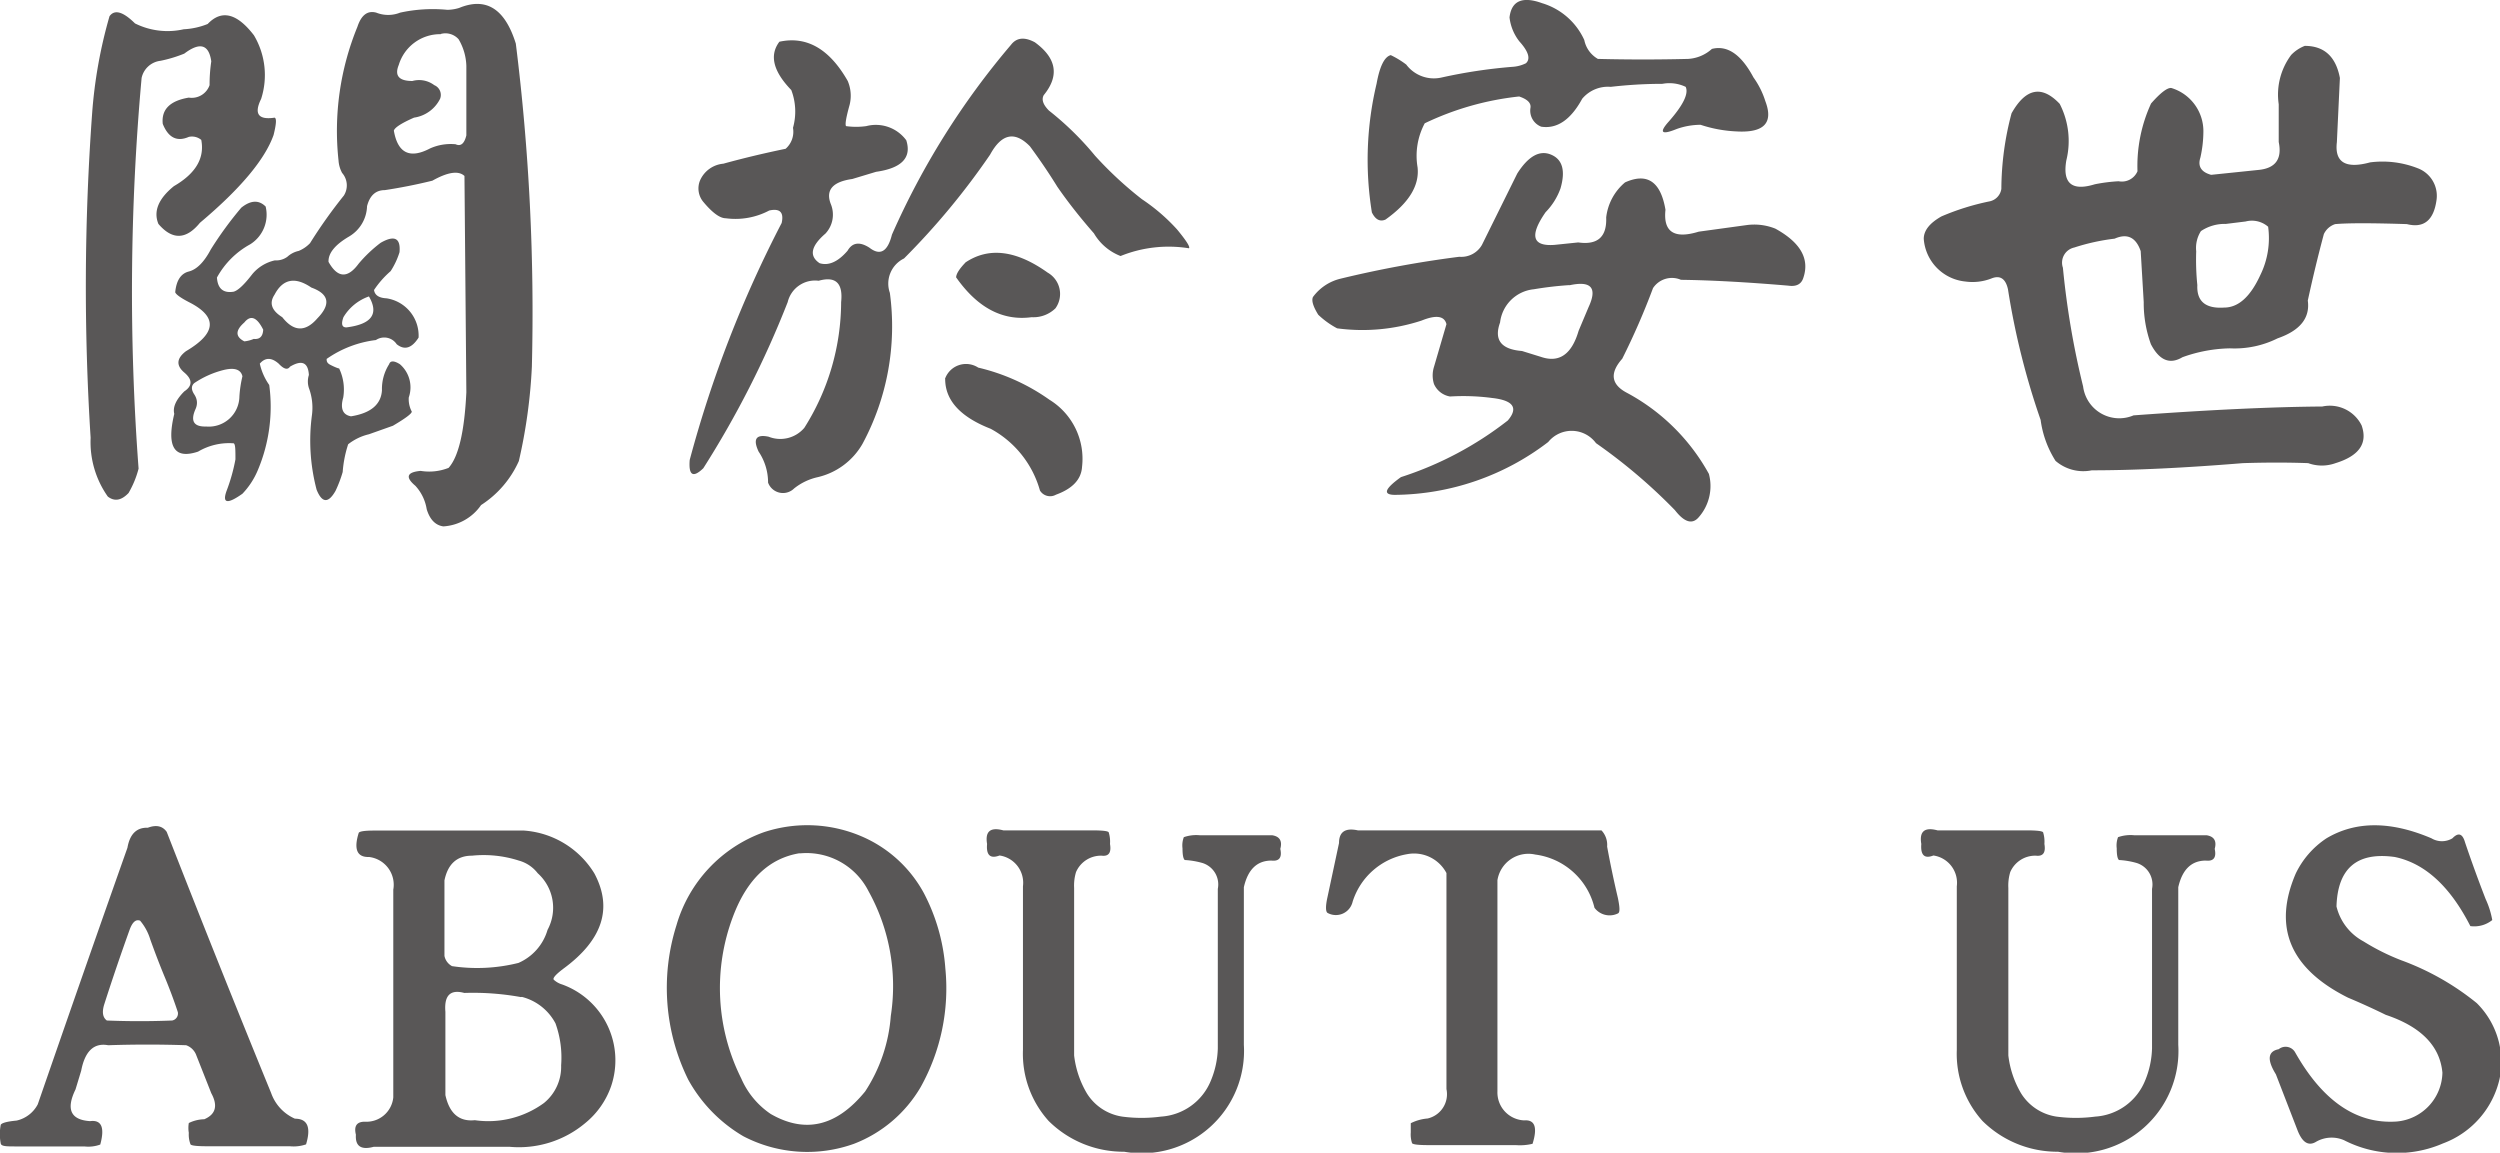 <svg id="_1" data-name="1" xmlns="http://www.w3.org/2000/svg" viewBox="0 0 132.41 61.05"><defs><style>.cls-1{fill:#595757;}</style></defs><title>工作區域 24</title><path class="cls-1" d="M5.8.86Q6.2.3,7.15,1.24a3.86,3.86,0,0,0,2.58.31A3.88,3.88,0,0,0,11,1.27q1.1-1.16,2.45.6a4.12,4.12,0,0,1,.38,3.37q-.57,1.16.66,1,.25-.09,0,.91-.69,1.95-3.9,4.65-1.1,1.35-2.2.06-.41-1,.82-2,1.73-1,1.45-2.45A.77.77,0,0,0,10,7.25q-.94.41-1.38-.69Q8.5,5.42,10,5.17a1,1,0,0,0,1.1-.66,8.46,8.46,0,0,1,.09-1.26Q11,1.9,9.76,2.84a7.16,7.16,0,0,1-1.26.38,1.16,1.16,0,0,0-1,.91,125.82,125.82,0,0,0-.16,20.69,5.12,5.12,0,0,1-.53,1.29q-.57.6-1.1.19a5,5,0,0,1-.91-3.11A126.66,126.66,0,0,1,4.88,6,25.09,25.09,0,0,1,5.8.86ZM24.32.42q2.14-.88,3,1.89a114.82,114.82,0,0,1,.85,17.11,28,28,0,0,1-.69,5,5.37,5.37,0,0,1-2,2.33,2.62,2.62,0,0,1-2,1.13q-.63-.09-.88-.91A2.38,2.38,0,0,0,22,25.73q-.82-.69.28-.79a2.79,2.79,0,0,0,1.48-.16q.79-.88.94-4L24.6,9.32q-.47-.44-1.7.25-1.26.31-2.52.5-.72,0-.94.85a1.93,1.93,0,0,1-.94,1.6q-1.13.66-1.1,1.35.72,1.29,1.6.09a7.18,7.18,0,0,1,1.16-1.1q1.1-.63,1,.5a4.06,4.06,0,0,1-.47,1,5,5,0,0,0-.88,1q.06.41.66.44a2,2,0,0,1,1.7,2.08q-.54.85-1.16.35a.79.79,0,0,0-1.1-.22,5.75,5.75,0,0,0-2.61,1c0,.1,0,.21.19.31s.45.21.47.19a2.59,2.59,0,0,1,.22,1.54q-.25.88.41,1,1.57-.25,1.64-1.38a2.44,2.44,0,0,1,.38-1.38c.06-.19.25-.2.57,0a1.62,1.62,0,0,1,.47,1.76,1.4,1.4,0,0,0,.16.75q0,.16-1,.75L19.54,23a2.84,2.84,0,0,0-1.1.53A6.15,6.15,0,0,0,18.15,25a6.57,6.57,0,0,1-.38,1q-.57,1-1-.06A10.19,10.19,0,0,1,16.52,22a3,3,0,0,0-.16-1.45,1.13,1.13,0,0,1,0-.69q-.06-1-1-.44-.19.28-.6-.16-.57-.5-1,0a3.15,3.15,0,0,0,.5,1.13,8.64,8.64,0,0,1-.6,4.5,4.07,4.07,0,0,1-.82,1.26Q11.64,27,12,26a9.52,9.52,0,0,0,.47-1.67c0-.5,0-.79-.09-.85a3.23,3.23,0,0,0-1.89.44q-1.89.63-1.26-2-.13-.53.53-1.19.66-.44,0-1t.09-1.13q2.39-1.41.25-2.55-.75-.38-.82-.57.09-.94.72-1.1t1.16-1.16A19,19,0,0,1,12.78,11q.75-.6,1.29-.06a1.85,1.85,0,0,1-.82,2,4.43,4.43,0,0,0-1.76,1.76q.06.88.88.75.35-.09,1-.94a2.17,2.17,0,0,1,1.19-.72,1,1,0,0,0,.66-.19,1.29,1.29,0,0,1,.6-.31,1.74,1.74,0,0,0,.6-.41,26.39,26.39,0,0,1,1.79-2.52,1,1,0,0,0-.09-1.2,1.61,1.61,0,0,1-.19-.66,14.54,14.54,0,0,1,1-7.08q.31-.94,1-.75a1.7,1.7,0,0,0,1.26,0A8.07,8.07,0,0,1,23.69.52,2.17,2.17,0,0,0,24.32.42ZM11.83,19.6a4.91,4.91,0,0,0-1.54.69q-.25.22,0,.6t.06.79q-.41.94.57.91A1.62,1.62,0,0,0,12.68,21a6.22,6.22,0,0,1,.16-1.07Q12.71,19.38,11.83,19.6Zm2.11-2.14q-.5-1-1-.38-.72.63,0,1a1.7,1.7,0,0,0,.5-.13Q13.91,18,13.94,17.47Zm2.55-2.23q-1.29-.88-1.95.38-.44.66.41,1.19.91,1.16,1.86.06Q17.9,15.74,16.49,15.23Zm1.86,2.11q2-.25,1.19-1.64a2.55,2.55,0,0,0-1.35,1.1C18.06,17.16,18.11,17.34,18.34,17.34Zm5-15.53a2.29,2.29,0,0,0-2.23,1.63q-.35.85.72.85A1.33,1.33,0,0,1,23,4.51a.56.56,0,0,1,.31.72,1.83,1.83,0,0,1-1.38,1q-1,.44-1.07.69.31,1.79,1.92.94a2.69,2.69,0,0,1,1.35-.22q.41.19.57-.47,0-1.82,0-3.68a2.93,2.93,0,0,0-.41-1.41A.93.93,0,0,0,23.34,1.8Z"/><path class="cls-1" d="M41.28,2.21q2.17-.47,3.62,2.08A2,2,0,0,1,45,5.55q-.28,1-.19,1.13a3.89,3.89,0,0,0,1.07,0A2,2,0,0,1,48,7.43q.44,1.38-1.6,1.67l-1.26.38Q43.58,9.7,44,10.8a1.47,1.47,0,0,1-.28,1.57q-1.16,1-.31,1.57.72.22,1.48-.66.38-.66,1.16-.16.85.66,1.19-.69A41,41,0,0,1,53.55,2.37q.44-.57,1.26-.13,1.73,1.26.47,2.8-.19.35.28.82A15.84,15.84,0,0,1,58,8.25a19.64,19.64,0,0,0,2.48,2.3,9.93,9.93,0,0,1,1.86,1.6q.75.91.63,1a6.78,6.78,0,0,0-3.62.41,2.8,2.8,0,0,1-1.41-1.2Q56.82,11.08,56,9.89q-.66-1.07-1.45-2.14-1.2-1.23-2.11.44a38.66,38.66,0,0,1-4.56,5.5,1.48,1.48,0,0,0-.75,1.82,13.13,13.13,0,0,1-1.45,8,3.7,3.7,0,0,1-2.36,1.76,3.07,3.07,0,0,0-1.26.6.84.84,0,0,1-1.38-.31,2.92,2.92,0,0,0-.5-1.64q-.47-1,.53-.79a1.67,1.67,0,0,0,1.89-.47A12.51,12.51,0,0,0,44.55,16q.16-1.51-1.19-1.13A1.49,1.49,0,0,0,41.72,16a51,51,0,0,1-4.47,8.8q-.82.79-.72-.44a61.89,61.89,0,0,1,4.87-12.55q.19-.85-.66-.66a3.82,3.82,0,0,1-2.3.41q-.47,0-1.2-.88a1.11,1.11,0,0,1-.16-1.13,1.49,1.49,0,0,1,1.23-.88q1.6-.44,3.3-.79A1.2,1.2,0,0,0,42,6.77a3.19,3.19,0,0,0-.09-2Q40.47,3.28,41.28,2.21Zm8.77,17.86a1.18,1.18,0,0,1,1.76-.6,10.76,10.76,0,0,1,3.77,1.7,3.67,3.67,0,0,1,1.73,3.55q-.06,1-1.38,1.48a.63.63,0,0,1-.85-.22,5.36,5.36,0,0,0-2.61-3.27Q50.06,21.77,50.06,20.07Zm1.07-6.16q1.86-1.26,4.37.53a1.3,1.3,0,0,1,.41,1.89,1.67,1.67,0,0,1-1.26.47q-2.3.31-4-2.11Q50.65,14.41,51.13,13.91Z"/><path class="cls-1" d="M80.36,9.19q.88-1.38,1.79-1t.5,1.79a3.48,3.48,0,0,1-.79,1.26q-1.29,1.86.47,1.73l1.26-.13q1.54.22,1.48-1.32a2.84,2.84,0,0,1,1-1.86q1.76-.79,2.14,1.45-.19,1.76,1.76,1.16l2.55-.35a3,3,0,0,1,1.51.19q2,1.1,1.48,2.61-.16.5-.79.41-3.3-.28-5.69-.31a1.2,1.2,0,0,0-1.48.44A37.83,37.83,0,0,1,85.92,19q-1,1.13.22,1.79a10.75,10.75,0,0,1,4.37,4.31,2.5,2.5,0,0,1-.57,2.33q-.5.53-1.23-.41a29,29,0,0,0-4.18-3.55A1.6,1.6,0,0,0,82,23.41a13.53,13.53,0,0,1-8.11,2.8q-1,0,.31-.94a18.27,18.27,0,0,0,5.66-3q.85-1-.82-1.19A11.66,11.66,0,0,0,76.8,21a1.13,1.13,0,0,1-.85-.66,1.51,1.51,0,0,1,0-.91l.66-2.26q-.16-.66-1.32-.19a10.06,10.06,0,0,1-4.47.41,4.5,4.5,0,0,1-1-.72q-.41-.66-.28-.94A2.55,2.55,0,0,1,71,14.76a57.36,57.36,0,0,1,6.29-1.16,1.26,1.26,0,0,0,1.2-.63ZM79.95.92Q80.11-.4,81.68.17a3.58,3.58,0,0,1,2.23,1.95,1.49,1.49,0,0,0,.72,1q2.39.06,4.78,0a2.06,2.06,0,0,0,1.26-.53q1.23-.31,2.2,1.51a4.4,4.4,0,0,1,.63,1.26q.66,1.73-1.54,1.6a7,7,0,0,1-1.89-.35,3.79,3.79,0,0,0-1.26.22q-1.23.5-.41-.41,1.13-1.29.88-1.82a2,2,0,0,0-1.23-.16q-1.35,0-2.74.16a1.78,1.78,0,0,0-1.51.63q-.91,1.67-2.17,1.48a.91.91,0,0,1-.57-1q.06-.38-.6-.6a15.29,15.29,0,0,0-5,1.42,3.65,3.65,0,0,0-.38,2.33q.16,1.45-1.7,2.77-.44.19-.72-.38a17.41,17.41,0,0,1,.25-6.82q.25-1.38.75-1.51a4.69,4.69,0,0,1,.82.5,1.83,1.83,0,0,0,1.85.69,27.35,27.35,0,0,1,3.77-.57,1.85,1.85,0,0,0,.72-.19q.38-.35-.35-1.16A2.52,2.52,0,0,1,79.95.92Zm3.18,14.18q-.94.06-1.89.22a2,2,0,0,0-1.79,1.76q-.5,1.38,1.16,1.51l1,.31q1.45.5,2-1.38l.53-1.26Q84.85,14.73,83.12,15.11Z"/><path class="cls-1" d="M122.07,2.43q1.54,0,1.86,1.7l-.16,3.4q-.19,1.6,1.76,1.07a5.11,5.11,0,0,1,2.52.31,1.56,1.56,0,0,1,1,1.67q-.22,1.63-1.57,1.29-2.8-.09-3.8,0a1,1,0,0,0-.6.53q-.47,1.76-.85,3.52.19,1.38-1.6,2a5.11,5.11,0,0,1-2.52.53,7.78,7.78,0,0,0-2.52.47q-1,.6-1.67-.69a6.43,6.43,0,0,1-.38-2.23l-.16-2.7q-.38-1.1-1.38-.66a11.2,11.2,0,0,0-2.14.47.82.82,0,0,0-.6,1.07,44,44,0,0,0,1.07,6.29A1.93,1.93,0,0,0,113,22q6-.44,10-.47a1.88,1.88,0,0,1,2.08,1q.5,1.42-1.38,2a2.13,2.13,0,0,1-1.45,0q-1.6-.06-3.46,0-4.65.38-8,.38a2.25,2.25,0,0,1-1.92-.5,5.36,5.36,0,0,1-.79-2.17,39.71,39.71,0,0,1-1.73-6.92q-.19-.85-.88-.57a2.75,2.75,0,0,1-1.38.16,2.45,2.45,0,0,1-2.2-2.26q0-.66.94-1.19a13.15,13.15,0,0,1,2.52-.79A.79.79,0,0,0,106,10a15.74,15.74,0,0,1,.54-4q1.13-2,2.55-.5a4.3,4.3,0,0,1,.35,3q-.31,1.82,1.51,1.26a8.77,8.77,0,0,1,1.26-.16.9.9,0,0,0,1-.53,7.91,7.91,0,0,1,.72-3.59q.75-.85,1.07-.82A2.39,2.39,0,0,1,116.7,7a6.4,6.4,0,0,1-.16,1.35q-.22.69.57.91L119.62,9q1.35-.13,1.07-1.48v-2a3.51,3.51,0,0,1,.66-2.61A2,2,0,0,1,122.07,2.43Zm-4.18,9.43a2.25,2.25,0,0,0-1.32.38,1.66,1.66,0,0,0-.25,1.07,13.13,13.13,0,0,0,.06,1.79q-.06,1.29,1.42,1.19,1.13,0,1.92-1.73a4.44,4.44,0,0,0,.41-2.55,1.31,1.31,0,0,0-1.19-.28Z"/><path class="cls-1" d="M7.83,43.84q.67-.25,1,.22Q11.54,51,14.36,57.89a2.33,2.33,0,0,0,1.26,1.36q1,0,.59,1.36a2,2,0,0,1-.86.1h-4.4q-.79,0-.86-.1A1.45,1.45,0,0,1,10,60a1.55,1.55,0,0,1,0-.52,1.94,1.94,0,0,1,.82-.2q.91-.39.37-1.38l-.79-2a.88.88,0,0,0-.54-.54q-2.05-.07-4.13,0Q4.6,55.15,4.3,56.71L4,57.7q-.77,1.58.77,1.68.91-.12.54,1.24a1.82,1.82,0,0,1-.84.1H.86c-.51,0-.78,0-.82-.15a2.62,2.62,0,0,1,0-1q.1-.15.84-.22A1.68,1.68,0,0,0,2,58.49Q4.35,51.69,6.75,44.9,6.94,43.81,7.83,43.84Zm-.42,4.92q-.32-.12-.54.47-.72,2-1.36,4-.17.59.15.82,1.73.07,3.46,0a.38.38,0,0,0,.3-.44q-.3-.91-.69-1.85t-.77-2A2.78,2.78,0,0,0,7.41,48.75Z"/><path class="cls-1" d="M19,44.11q.07-.12.82-.12h7.93a4.76,4.76,0,0,1,3.73,2.27q1.48,2.77-1.66,5.06-.59.45-.49.57a1.12,1.12,0,0,0,.44.25,4.27,4.27,0,0,1,2.59,5.41A4.36,4.36,0,0,1,31,59.48a5.46,5.46,0,0,1-4,1.26q-3.61,0-7.21,0-1,.27-.94-.64-.17-.69.47-.69a1.43,1.43,0,0,0,1.51-1.29q0-5.48,0-11a1.48,1.48,0,0,0-1.28-1.73Q18.59,45.42,19,44.11ZM25,45.32q-1.19,0-1.46,1.31,0,2,0,4a.79.79,0,0,0,.4.54A9,9,0,0,0,27.46,51,2.74,2.74,0,0,0,29,49.25a2.46,2.46,0,0,0-.52-3,1.9,1.9,0,0,0-1-.67A6.09,6.09,0,0,0,25,45.32Zm2.59,7.49a14.22,14.22,0,0,0-3-.22q-1.11-.3-1,1V58q.32,1.46,1.56,1.33a5,5,0,0,0,3.66-.91,2.47,2.47,0,0,0,.91-2,5.34,5.34,0,0,0-.3-2.22A2.79,2.79,0,0,0,27.64,52.8Z"/><path class="cls-1" d="M40.45,44.08a7.3,7.3,0,0,1,5.19.22,6.79,6.79,0,0,1,3.29,3,10.15,10.15,0,0,1,1.14,4,10.73,10.73,0,0,1-1.31,6.28,7,7,0,0,1-3.53,3,7.32,7.32,0,0,1-5.86-.4,7.87,7.87,0,0,1-2.92-3A11,11,0,0,1,35.83,49,7.42,7.42,0,0,1,40.45,44.08Zm1.9,1.11q-2.42.4-3.53,3.36a10.71,10.71,0,0,0,.44,8.57A4.35,4.35,0,0,0,40.82,59q2.74,1.58,5-1.19a8.43,8.43,0,0,0,1.36-4A10.36,10.36,0,0,0,46,47.2,3.68,3.68,0,0,0,42.35,45.2Z"/><path class="cls-1" d="M52.28,44.7q-.17-1,.86-.72h4.72q.79,0,.86.1a1.65,1.65,0,0,1,.07.62q.12.69-.44.62a1.44,1.44,0,0,0-1.36.87,2.48,2.48,0,0,0-.1.84q0,4.4,0,8.87a5.08,5.08,0,0,0,.67,2,2.67,2.67,0,0,0,1.88,1.24,7.77,7.77,0,0,0,2.05,0,3.06,3.06,0,0,0,2.64-1.9,4.74,4.74,0,0,0,.37-1.71q0-4.22,0-8.45a1.19,1.19,0,0,0-.84-1.38,4.27,4.27,0,0,0-.91-.15c-.08-.07-.12-.27-.12-.62a1.23,1.23,0,0,1,.07-.59,2,2,0,0,1,.86-.1h3.83q.59.1.42.72.15.69-.47.62-1.14,0-1.46,1.41,0,4.18,0,8.35A5.42,5.42,0,0,1,59.54,61a5.63,5.63,0,0,1-4-1.63,5.31,5.31,0,0,1-1.36-3.76l0-8.67a1.46,1.46,0,0,0-1.24-1.63Q52.2,45.59,52.28,44.7Z"/><path class="cls-1" d="M70.92,44.65q0-.89,1-.67,6.45,0,12.9,0a1.12,1.12,0,0,1,.3.86q.25,1.36.57,2.72c.1.49.12.77,0,.82a1,1,0,0,1-1.24-.3,3.72,3.72,0,0,0-3.14-2.82,1.66,1.66,0,0,0-2,1.36l0,11.19a1.48,1.48,0,0,0,1.41,1.53q.86-.07.45,1.24a2.9,2.9,0,0,1-.89.07H75.66q-.79,0-.87-.1a1.46,1.46,0,0,1-.07-.57l0-.49a2.41,2.41,0,0,1,.89-.25,1.32,1.32,0,0,0,1-1.56q0-5.71,0-11.44a1.94,1.94,0,0,0-2.08-1,3.67,3.67,0,0,0-2.89,2.52.91.91,0,0,1-1.33.59c-.1-.07-.11-.35,0-.84Z"/><path class="cls-1" d="M101.76,44.7q-.17-1,.86-.72h4.72q.79,0,.87.1a1.66,1.66,0,0,1,.07.62q.12.69-.45.62a1.44,1.44,0,0,0-1.36.87,2.49,2.49,0,0,0-.1.84q0,4.4,0,8.87a5.09,5.09,0,0,0,.67,2,2.67,2.67,0,0,0,1.88,1.24,7.77,7.77,0,0,0,2.05,0,3.06,3.06,0,0,0,2.64-1.9,4.74,4.74,0,0,0,.37-1.71q0-4.22,0-8.45a1.19,1.19,0,0,0-.84-1.38,4.28,4.28,0,0,0-.91-.15q-.12-.1-.12-.62a1.24,1.24,0,0,1,.07-.59,2,2,0,0,1,.87-.1h3.83q.59.1.42.72.15.69-.47.62-1.14,0-1.46,1.41,0,4.18,0,8.35A5.42,5.42,0,0,1,109,61a5.63,5.63,0,0,1-4-1.63,5.31,5.31,0,0,1-1.36-3.76l0-8.67a1.46,1.46,0,0,0-1.24-1.63Q101.69,45.59,101.76,44.7Z"/><path class="cls-1" d="M123.22,44.4q2.32-1.38,5.56,0a1.08,1.08,0,0,0,1.11,0q.47-.49.67.22.5,1.48,1.09,3a4.49,4.49,0,0,1,.35,1.11,1.52,1.52,0,0,1-1.16.32q-1.61-3.16-4-3.66-3-.42-3.09,2.62a2.86,2.86,0,0,0,1.43,1.85,11.82,11.82,0,0,0,2,1,13.89,13.89,0,0,1,4,2.27,4.39,4.39,0,0,1,1.21,4,4.77,4.77,0,0,1-3,3.43,6.12,6.12,0,0,1-5.24-.17,1.65,1.65,0,0,0-1.51.1q-.57.32-.94-.59l-1.16-3q-.72-1.16.15-1.33a.58.58,0,0,1,.86.15q2.2,3.9,5.39,3.68a2.65,2.65,0,0,0,2.42-2.59q-.2-2.12-3-3.06-1-.49-2-.91-4.6-2.3-2.77-6.57A4.64,4.64,0,0,1,123.22,44.4Z"/></svg>